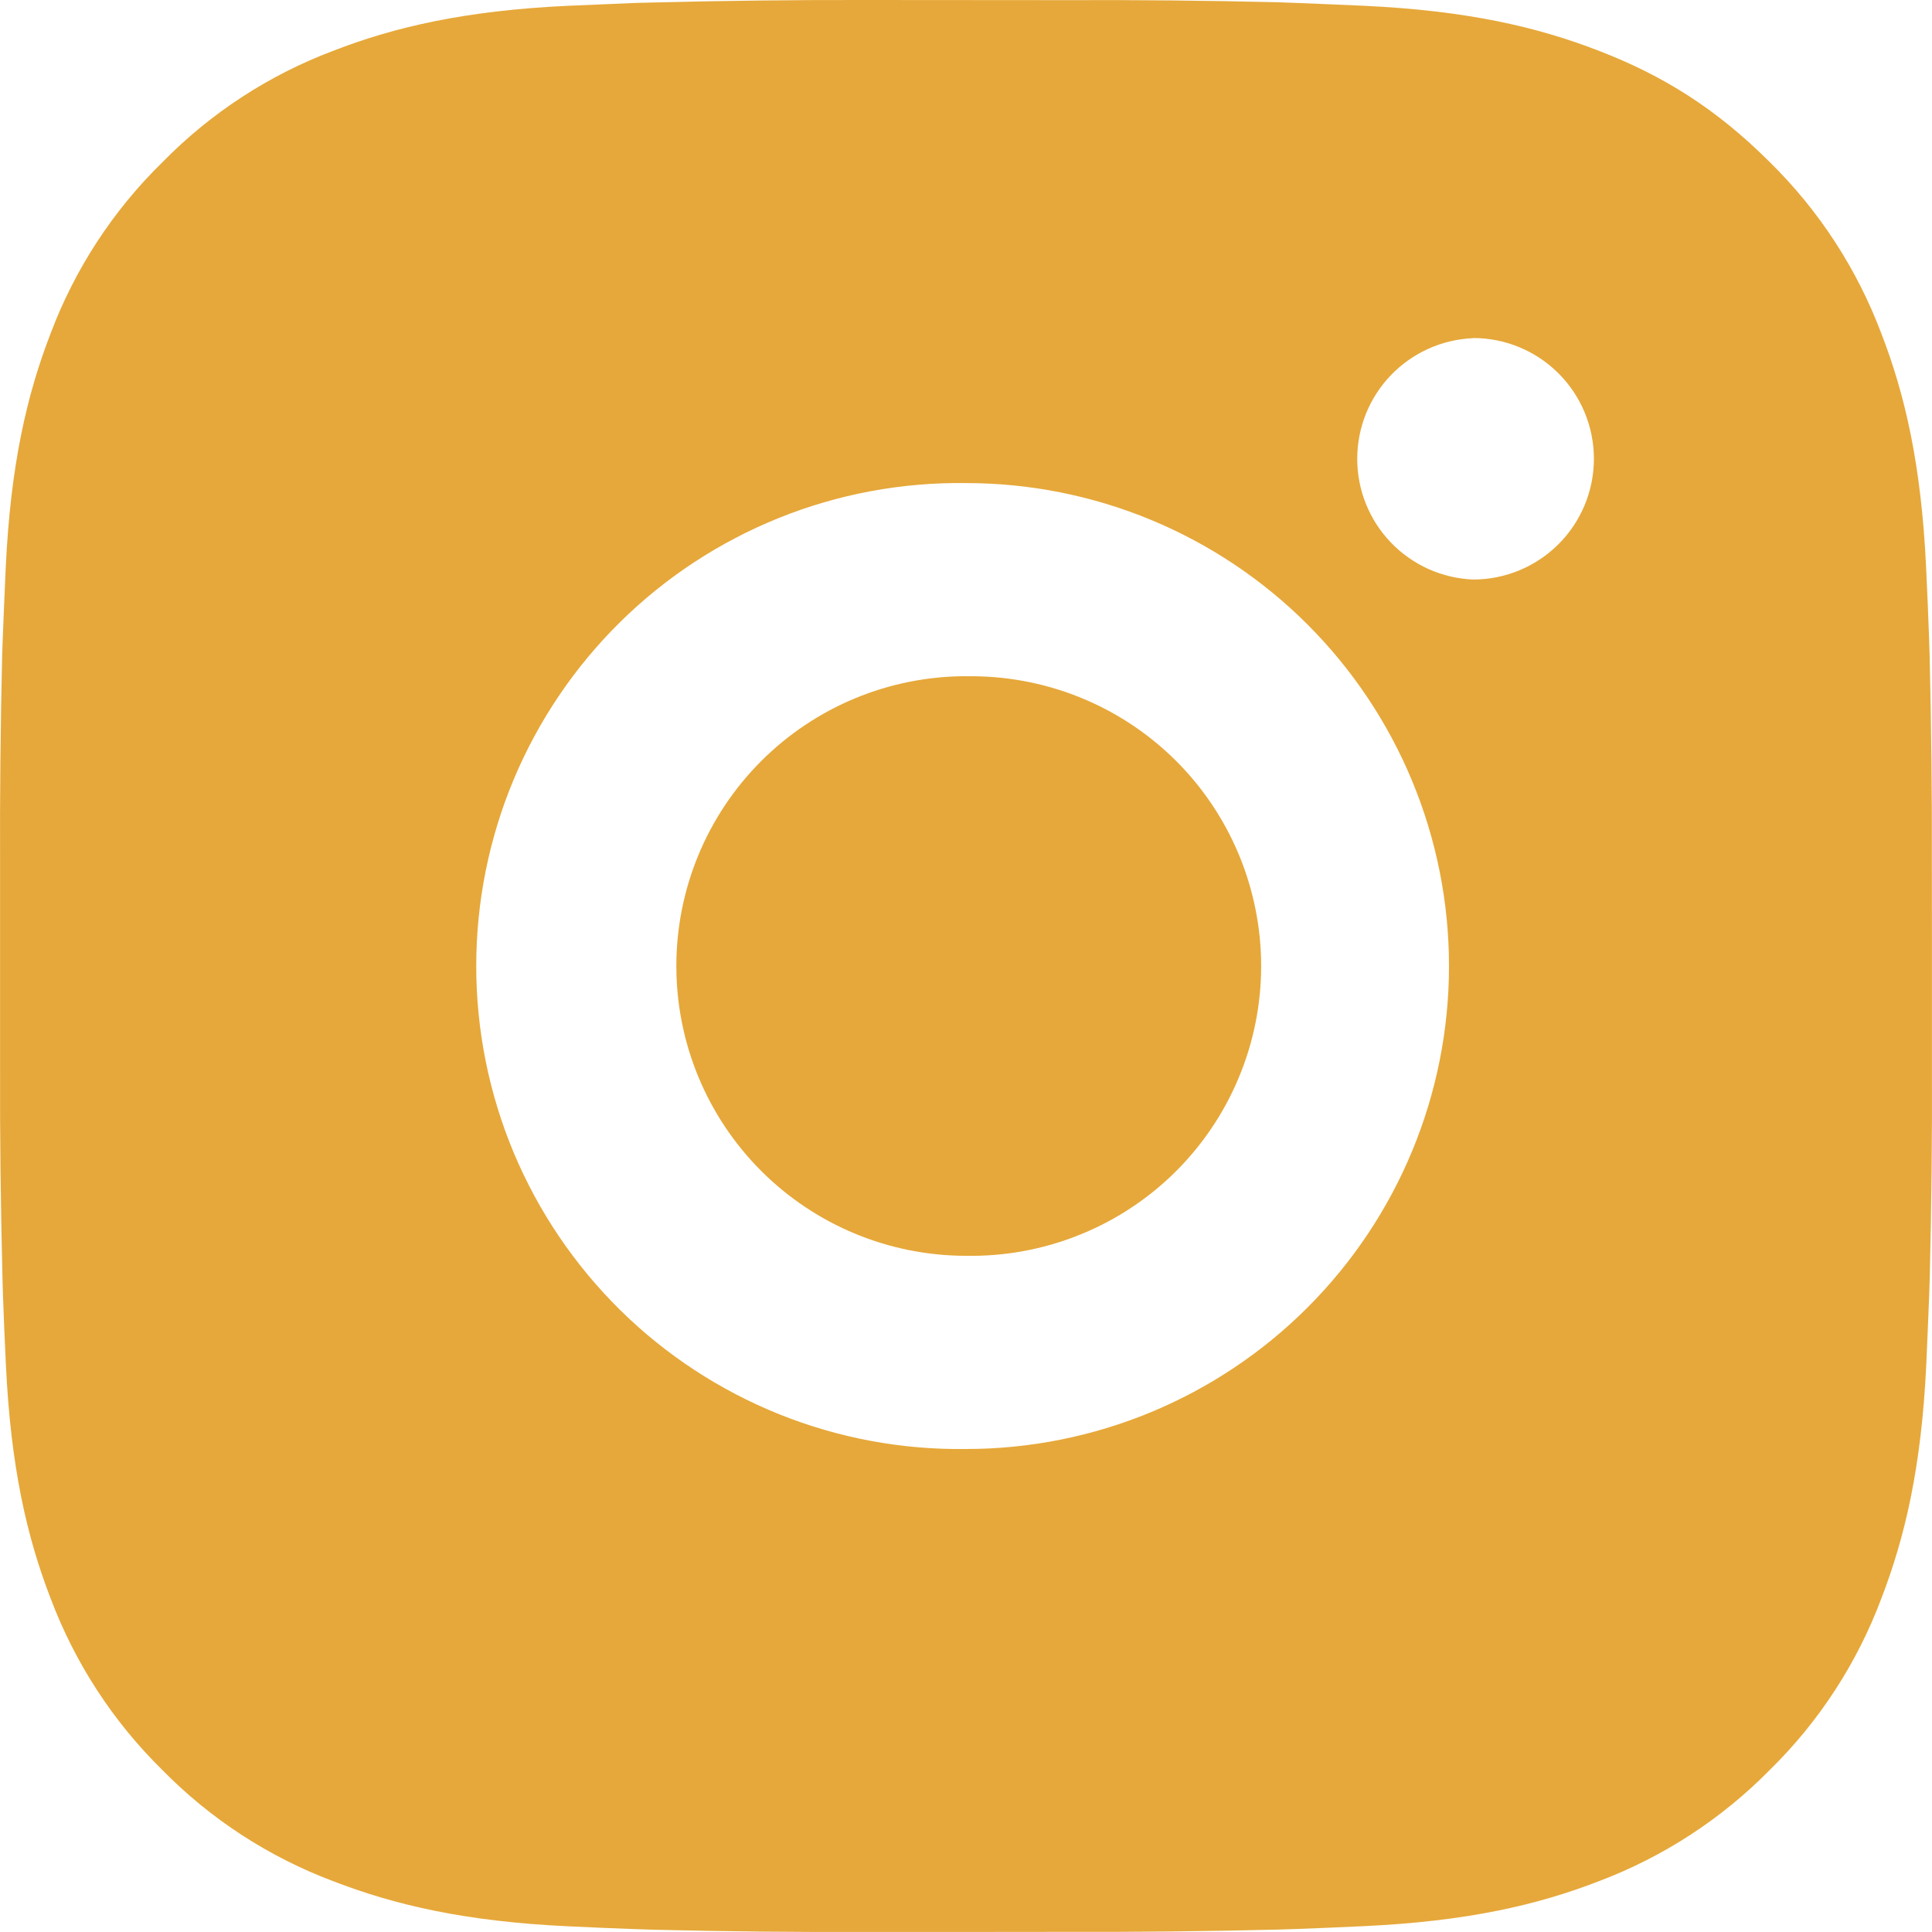<?xml version="1.0" encoding="UTF-8"?> <svg xmlns="http://www.w3.org/2000/svg" width="26" height="26" viewBox="0 0 26 26" fill="none"> <path d="M14.336 0.002C15.285 -0.002 16.234 0.007 17.182 0.03L17.434 0.039C17.725 0.05 18.013 0.063 18.36 0.078C19.743 0.143 20.687 0.362 21.515 0.683C22.373 1.013 23.095 1.46 23.818 2.183C24.479 2.832 24.99 3.618 25.317 4.485C25.638 5.313 25.856 6.258 25.921 7.641C25.937 7.987 25.95 8.276 25.96 8.567L25.968 8.819C25.991 9.767 26.001 10.715 25.998 11.664L25.999 12.633V14.336C26.003 15.285 25.993 16.233 25.97 17.182L25.962 17.434C25.951 17.725 25.938 18.012 25.923 18.36C25.858 19.743 25.637 20.686 25.317 21.515C24.991 22.383 24.48 23.169 23.818 23.818C23.168 24.479 22.382 24.99 21.515 25.317C20.687 25.638 19.743 25.856 18.36 25.921C18.013 25.937 17.725 25.95 17.434 25.96L17.182 25.968C16.234 25.991 15.285 26.001 14.336 25.998L13.367 25.999H11.665C10.716 26.003 9.768 25.993 8.819 25.97L8.567 25.962C8.259 25.951 7.95 25.938 7.642 25.923C6.259 25.858 5.315 25.637 4.486 25.317C3.618 24.991 2.832 24.48 2.183 23.818C1.522 23.169 1.01 22.382 0.683 21.515C0.362 20.686 0.144 19.743 0.079 18.36C0.064 18.051 0.051 17.743 0.04 17.434L0.033 17.182C0.009 16.233 -0.002 15.285 0.001 14.336V11.664C-0.003 10.715 0.007 9.767 0.029 8.819L0.038 8.567C0.049 8.276 0.062 7.987 0.077 7.641C0.142 6.257 0.361 5.315 0.682 4.485C1.009 3.618 1.522 2.832 2.185 2.184C2.833 1.522 3.618 1.01 4.486 0.683C5.315 0.362 6.257 0.143 7.642 0.078L8.567 0.039L8.819 0.033C9.767 0.009 10.716 -0.002 11.664 0L14.336 0.002ZM13 6.501C12.139 6.489 11.284 6.648 10.485 6.969C9.686 7.291 8.958 7.767 8.345 8.372C7.732 8.977 7.245 9.697 6.912 10.492C6.58 11.287 6.409 12.139 6.409 13.001C6.409 13.862 6.58 14.714 6.912 15.509C7.245 16.304 7.732 17.024 8.345 17.629C8.958 18.234 9.686 18.71 10.485 19.032C11.284 19.353 12.139 19.512 13 19.5C14.724 19.5 16.377 18.815 17.596 17.596C18.815 16.377 19.5 14.724 19.5 13C19.5 11.276 18.815 9.623 17.596 8.404C16.377 7.185 14.724 6.501 13 6.501ZM13 9.101C13.518 9.092 14.033 9.186 14.514 9.377C14.996 9.569 15.434 9.854 15.804 10.217C16.174 10.58 16.467 11.013 16.668 11.491C16.868 11.969 16.972 12.482 16.972 13C16.972 13.518 16.869 14.031 16.668 14.509C16.468 14.987 16.174 15.42 15.805 15.783C15.435 16.146 14.997 16.432 14.515 16.623C14.034 16.815 13.519 16.909 13.001 16.9C11.967 16.9 10.975 16.489 10.244 15.758C9.512 15.026 9.102 14.034 9.102 13C9.102 11.966 9.512 10.974 10.244 10.242C10.975 9.511 11.967 9.1 13.001 9.1L13 9.101ZM19.825 4.551C19.405 4.568 19.009 4.747 18.718 5.049C18.427 5.352 18.265 5.755 18.265 6.175C18.265 6.595 18.427 6.998 18.718 7.301C19.009 7.604 19.405 7.782 19.825 7.799C20.256 7.799 20.669 7.628 20.974 7.323C21.279 7.018 21.45 6.605 21.45 6.174C21.45 5.743 21.279 5.33 20.974 5.025C20.669 4.72 20.256 4.549 19.825 4.549V4.551Z" fill="#E6A83A"></path> </svg> 